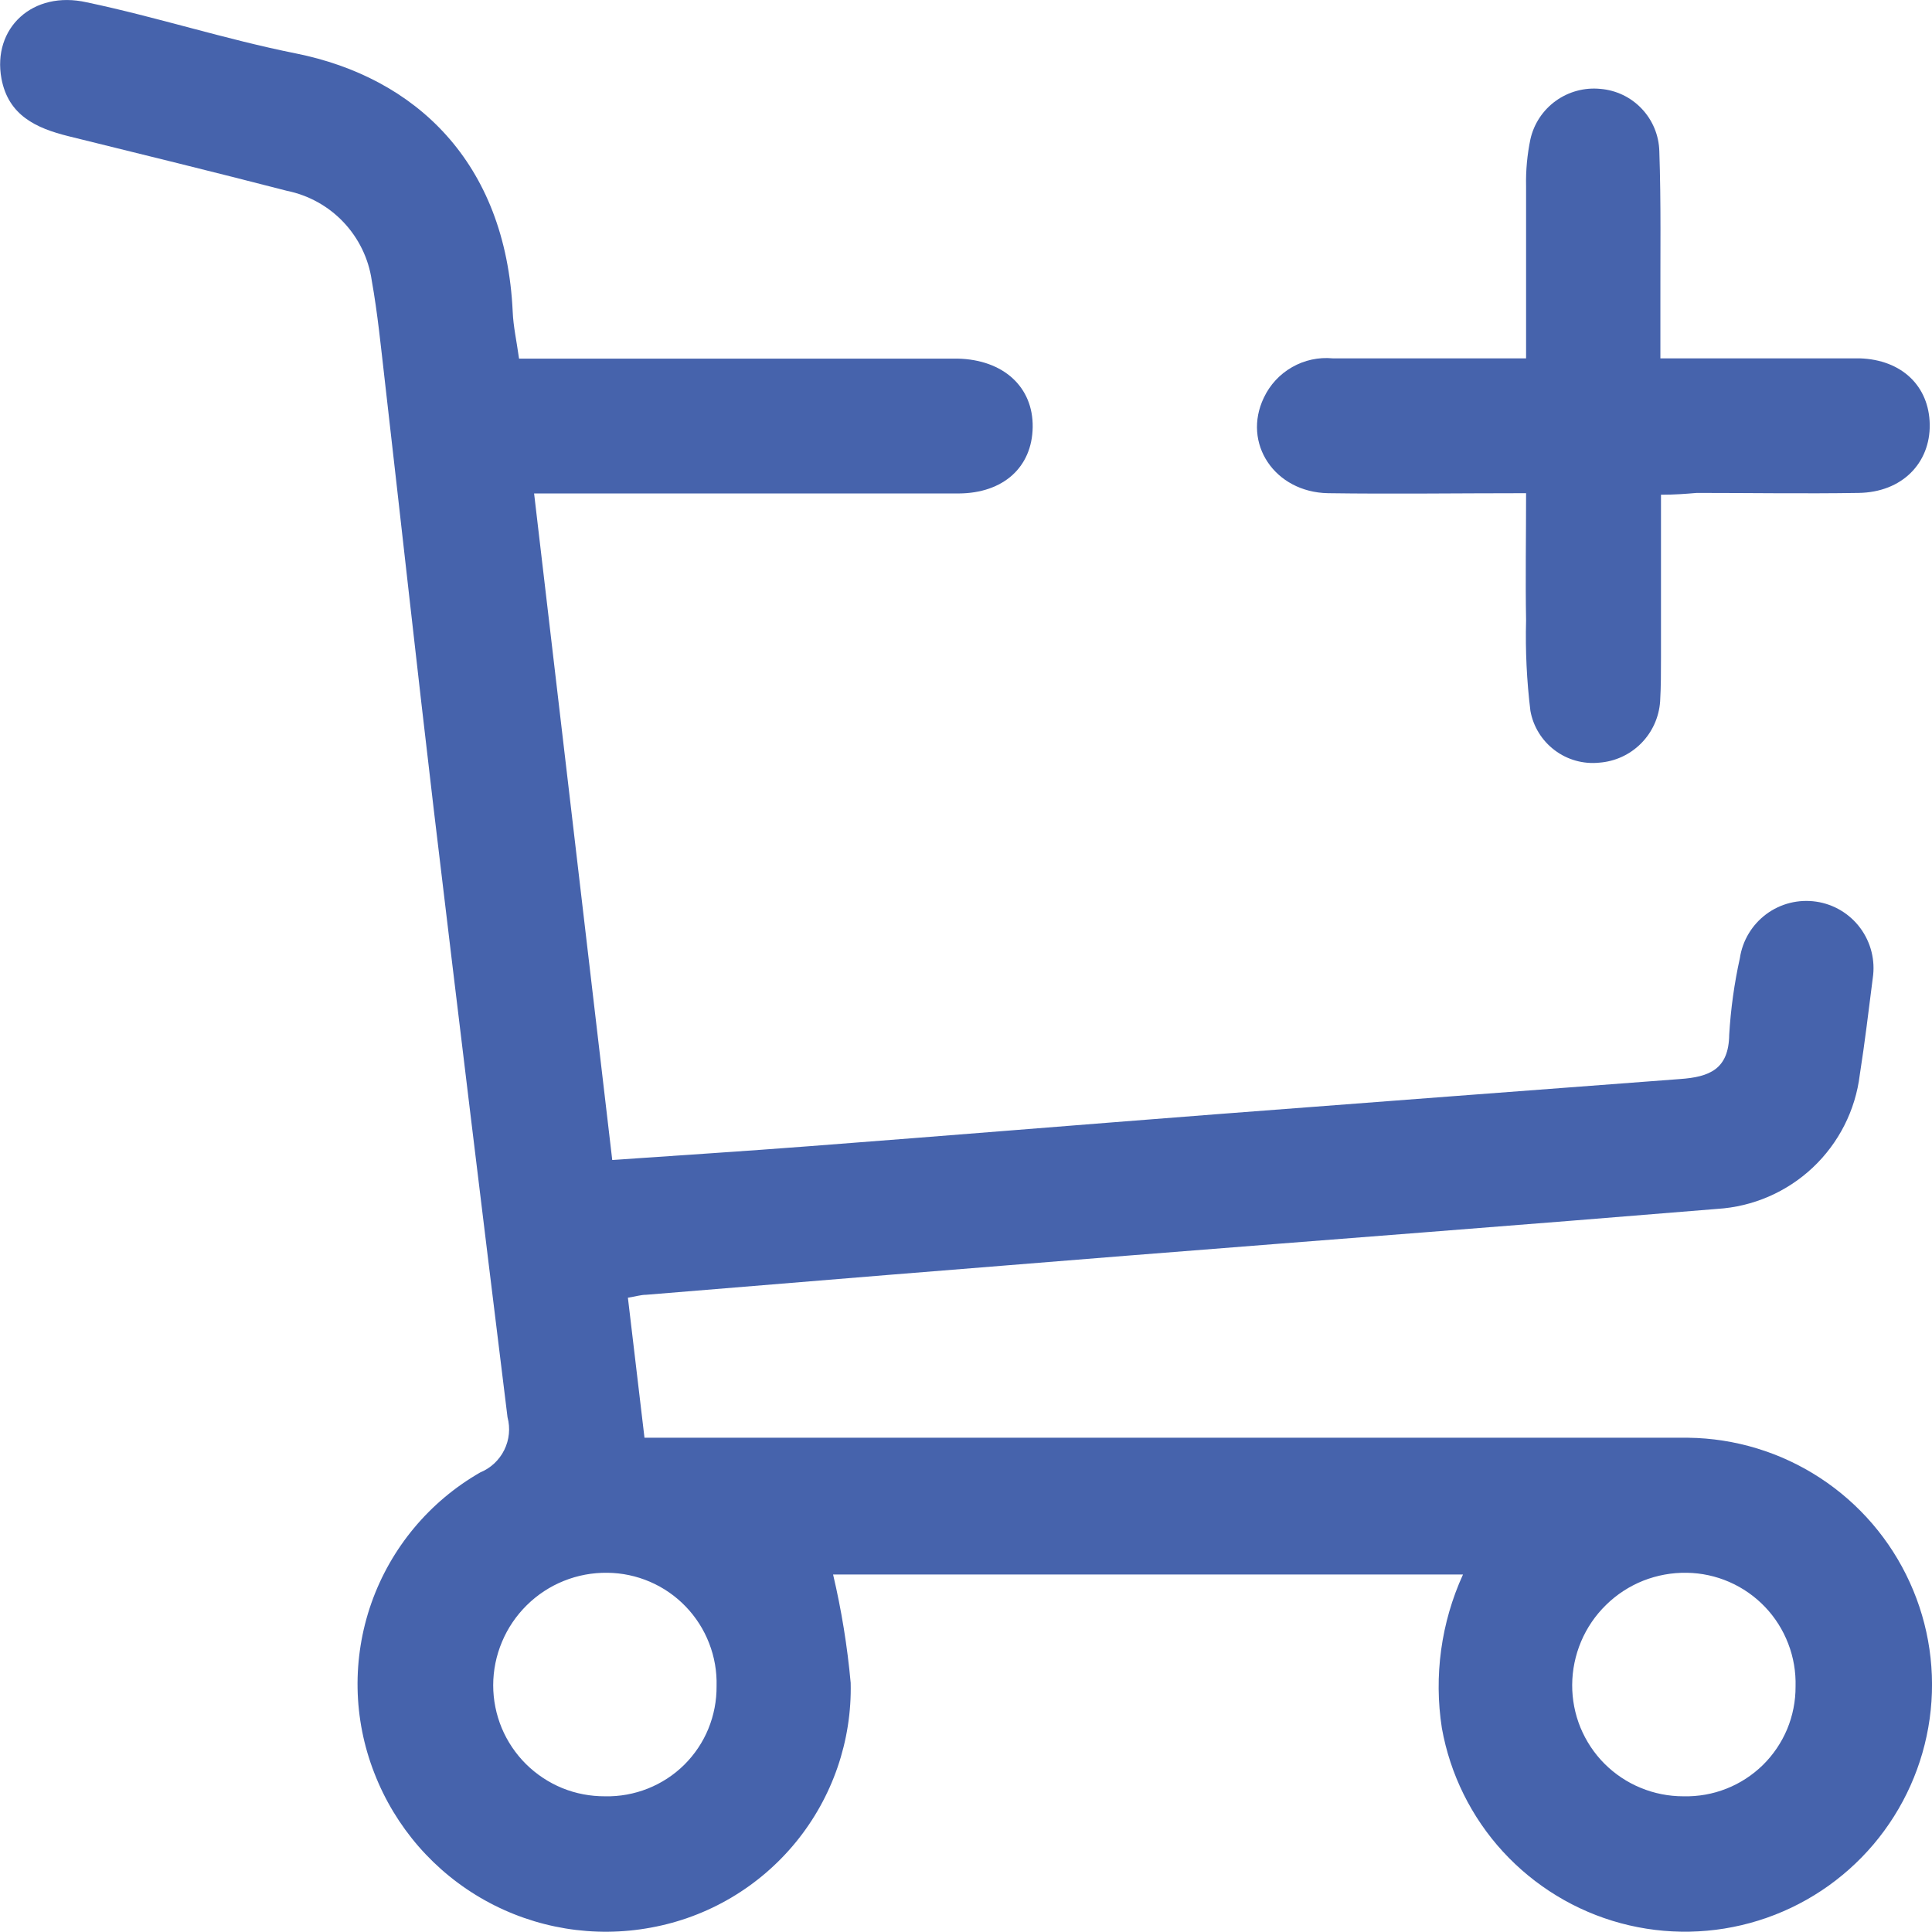 <svg width="29" height="29" viewBox="0 0 29 29" fill="none" xmlns="http://www.w3.org/2000/svg">
<path d="M7.791 5.383H14.375C15.062 5.399 15.51 5.809 15.501 6.412C15.492 7.015 15.058 7.403 14.392 7.407C13.228 7.407 12.064 7.407 10.9 7.407H8.017C8.41 10.76 8.8 14.075 9.19 17.412C10.215 17.341 11.186 17.279 12.159 17.204C14.193 17.049 16.224 16.882 18.257 16.725C20.577 16.547 22.896 16.372 25.215 16.197C25.659 16.166 25.949 16.051 25.956 15.532C25.979 15.146 26.032 14.761 26.116 14.383C26.155 14.119 26.298 13.881 26.513 13.721C26.728 13.562 26.997 13.495 27.262 13.534C27.527 13.573 27.765 13.716 27.924 13.931C28.083 14.146 28.151 14.416 28.111 14.681C28.049 15.166 27.992 15.649 27.916 16.133C27.851 16.665 27.601 17.158 27.21 17.526C26.819 17.894 26.312 18.113 25.776 18.146C22.821 18.39 19.863 18.614 16.907 18.849C14.503 19.041 12.101 19.236 9.7 19.435C9.621 19.435 9.541 19.461 9.425 19.479C9.507 20.173 9.585 20.836 9.674 21.581H10.264H25.342C26.045 21.59 26.731 21.799 27.32 22.184C27.909 22.569 28.376 23.113 28.667 23.753C28.959 24.393 29.062 25.103 28.965 25.799C28.868 26.496 28.575 27.15 28.12 27.687C27.665 28.223 27.067 28.619 26.395 28.828C25.724 29.037 25.007 29.051 24.328 28.868C23.649 28.685 23.036 28.312 22.56 27.794C22.085 27.276 21.767 26.633 21.643 25.94C21.521 25.157 21.631 24.355 21.96 23.634H12.505C12.631 24.169 12.719 24.712 12.769 25.26C12.789 26.129 12.497 26.976 11.948 27.649C11.398 28.323 10.627 28.778 9.771 28.934C8.918 29.092 8.036 28.947 7.278 28.524C6.52 28.101 5.934 27.426 5.62 26.617C5.299 25.799 5.283 24.893 5.574 24.064C5.866 23.235 6.446 22.539 7.208 22.102C7.366 22.037 7.494 21.917 7.569 21.765C7.645 21.612 7.662 21.437 7.618 21.273C7.243 18.23 6.873 15.188 6.51 12.144C6.257 10.002 6.022 7.858 5.776 5.713C5.718 5.212 5.669 4.707 5.58 4.21C5.533 3.882 5.384 3.576 5.156 3.335C4.928 3.094 4.631 2.93 4.306 2.864C3.215 2.582 2.119 2.314 1.026 2.044C0.543 1.924 0.126 1.733 0.022 1.181C-0.118 0.423 0.489 -0.149 1.303 0.035C2.354 0.256 3.385 0.591 4.441 0.802C6.23 1.161 7.592 2.427 7.696 4.682C7.705 4.9 7.754 5.115 7.791 5.383ZM10.756 25.308C10.762 25.089 10.724 24.87 10.644 24.665C10.565 24.46 10.445 24.273 10.293 24.115C10.14 23.956 9.958 23.83 9.756 23.743C9.554 23.656 9.337 23.61 9.117 23.608C8.893 23.605 8.671 23.646 8.463 23.73C8.256 23.813 8.067 23.937 7.907 24.095C7.748 24.252 7.621 24.439 7.535 24.645C7.448 24.852 7.403 25.073 7.403 25.297C7.403 25.517 7.447 25.735 7.531 25.938C7.616 26.141 7.74 26.325 7.896 26.48C8.052 26.634 8.237 26.757 8.44 26.84C8.644 26.923 8.862 26.964 9.082 26.963C9.301 26.968 9.52 26.928 9.724 26.847C9.928 26.766 10.114 26.645 10.27 26.491C10.426 26.336 10.55 26.152 10.633 25.949C10.716 25.746 10.758 25.528 10.756 25.308ZM25.271 26.963C25.49 26.968 25.709 26.93 25.913 26.849C26.117 26.769 26.303 26.648 26.46 26.495C26.617 26.341 26.741 26.157 26.826 25.955C26.91 25.752 26.953 25.535 26.952 25.315C26.958 25.095 26.921 24.877 26.842 24.672C26.763 24.466 26.645 24.279 26.493 24.12C26.341 23.961 26.159 23.834 25.958 23.746C25.756 23.658 25.539 23.611 25.32 23.608C25.096 23.604 24.873 23.645 24.665 23.727C24.457 23.81 24.268 23.933 24.108 24.09C23.948 24.246 23.82 24.433 23.733 24.639C23.646 24.845 23.6 25.067 23.599 25.291C23.598 25.51 23.64 25.728 23.723 25.931C23.807 26.134 23.929 26.319 24.084 26.474C24.239 26.629 24.424 26.753 24.627 26.836C24.829 26.92 25.047 26.963 25.266 26.963H25.271Z" fill="#4663AC"/>
<path d="M24.932 7.426V9.865C24.932 10.087 24.932 10.308 24.919 10.53C24.902 10.768 24.8 10.992 24.632 11.16C24.464 11.329 24.24 11.431 24.003 11.448C23.765 11.472 23.526 11.405 23.335 11.26C23.144 11.116 23.014 10.905 22.972 10.67C22.917 10.22 22.895 9.766 22.907 9.313C22.896 8.694 22.907 8.073 22.907 7.403C21.881 7.403 20.912 7.417 19.934 7.403C19.131 7.388 18.643 6.652 18.971 5.969C19.062 5.776 19.21 5.616 19.395 5.511C19.58 5.405 19.793 5.359 20.005 5.379C20.947 5.379 21.89 5.379 22.907 5.379C22.907 4.492 22.907 3.642 22.907 2.791C22.902 2.556 22.924 2.321 22.972 2.09C23.024 1.858 23.16 1.653 23.353 1.514C23.546 1.375 23.784 1.311 24.02 1.334C24.258 1.353 24.48 1.459 24.643 1.632C24.807 1.805 24.901 2.032 24.907 2.27C24.934 3.046 24.921 3.822 24.923 4.598V5.379H26.852C27.207 5.379 27.562 5.379 27.915 5.379C28.547 5.399 28.957 5.796 28.966 6.372C28.974 6.949 28.553 7.39 27.897 7.399C27.087 7.412 26.278 7.399 25.469 7.399C25.313 7.412 25.149 7.426 24.932 7.426Z" fill="#4663AC"/>
</svg>

